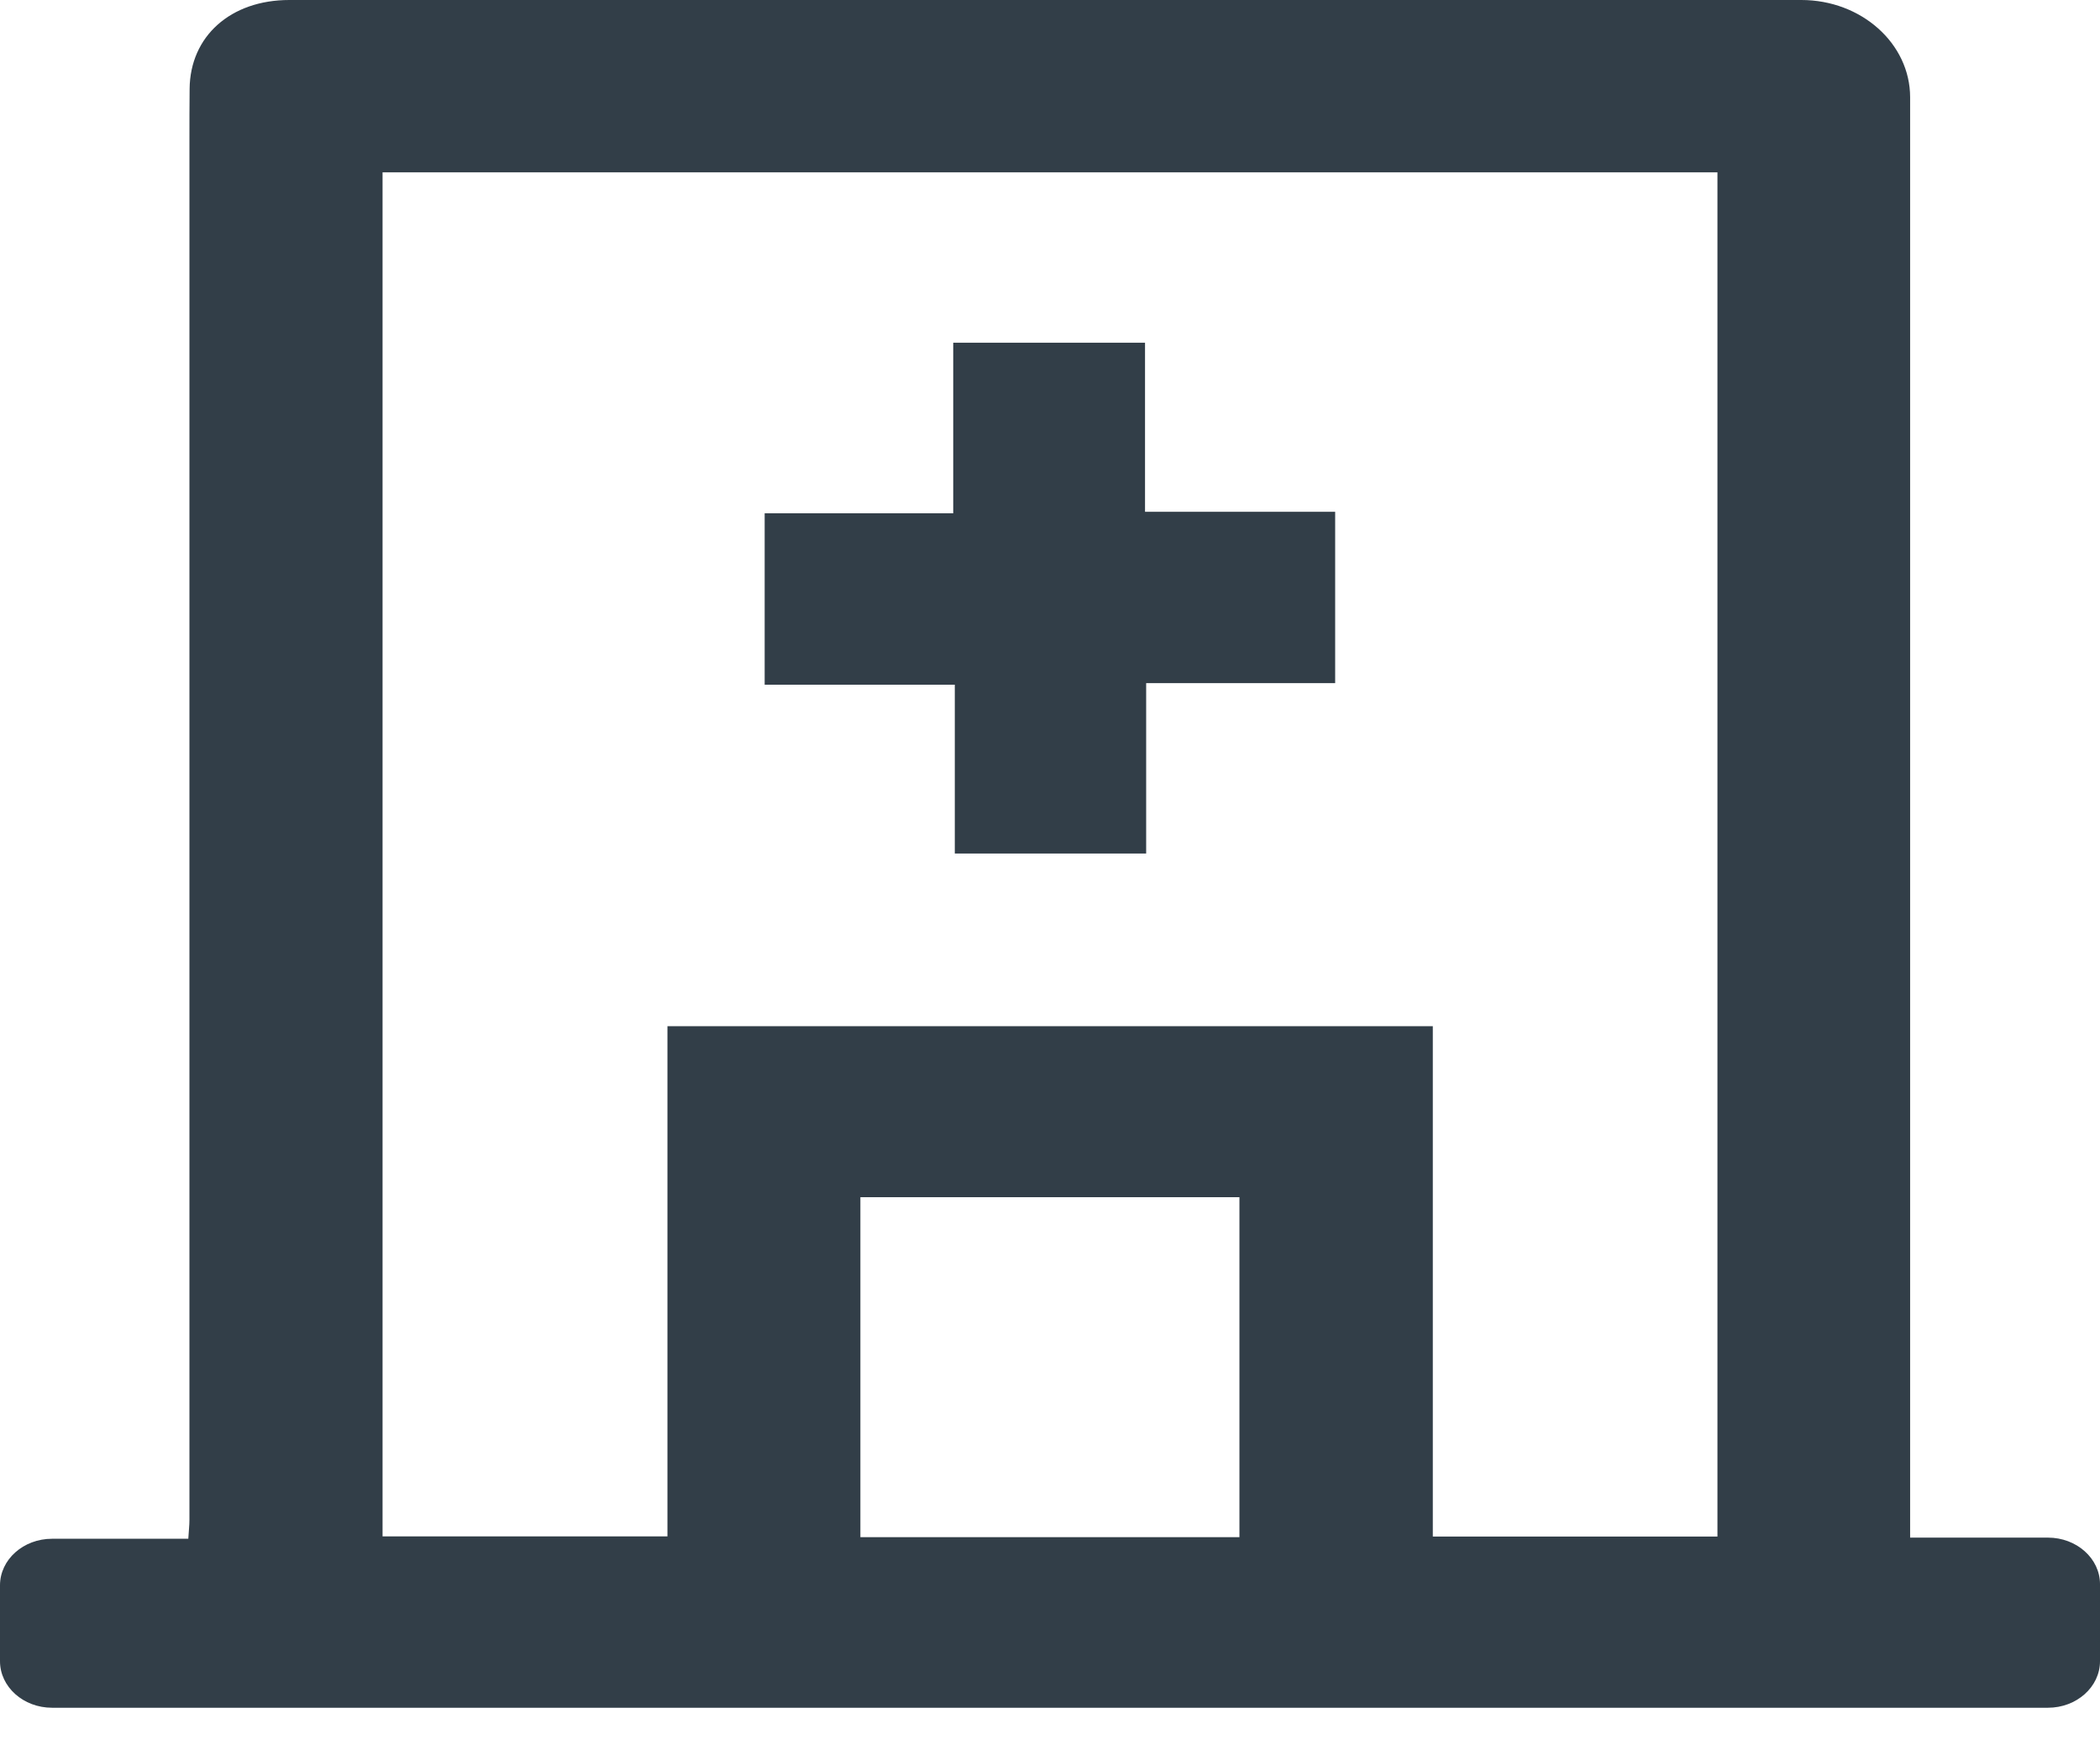 <?xml version="1.0" encoding="UTF-8"?>
<svg xmlns="http://www.w3.org/2000/svg" width="24" height="20" viewBox="0 0 24 20" fill="none">
  <g clip-path="url(#clip0_835_7210)">
    <path d="M21.828 17.57H23.405C23.733 17.57 24 17.808 24 18.102V18.982C24 19.276 23.733 19.514 23.405 19.514H0.595C0.267 19.514 0 19.276 0 18.982V18.115C0 17.821 0.267 17.583 0.595 17.583H2.152C2.157 17.496 2.165 17.431 2.165 17.367C2.165 12.11 2.165 6.852 2.165 1.597C2.165 1.403 2.165 1.21 2.167 1.016C2.172 0.414 2.636 0 3.306 0C5.042 0 6.776 0 8.512 0C12.538 0 16.561 0 20.587 0C21.272 0 21.83 0.497 21.83 1.112C21.83 6.505 21.83 11.9 21.83 17.293C21.83 17.38 21.83 17.465 21.83 17.57H21.828ZM7.625 11.726H16.375V17.558H19.628V1.969H4.372V17.556H7.628V11.726H7.625ZM14.165 17.565V13.68H9.833V17.565H14.165Z" fill="#323E48"></path>
    <path d="M10.894 3.916H13.086V5.848H15.259V7.806H13.099V9.753H10.912V7.824H8.739V5.865H10.894V3.918V3.916Z" fill="#323E48"></path>
  </g>
  <defs>
    <clipPath id="clip0_835_7210">
      <rect width="24" height="20" fill="white"></rect>
    </clipPath>
  </defs>
</svg>
